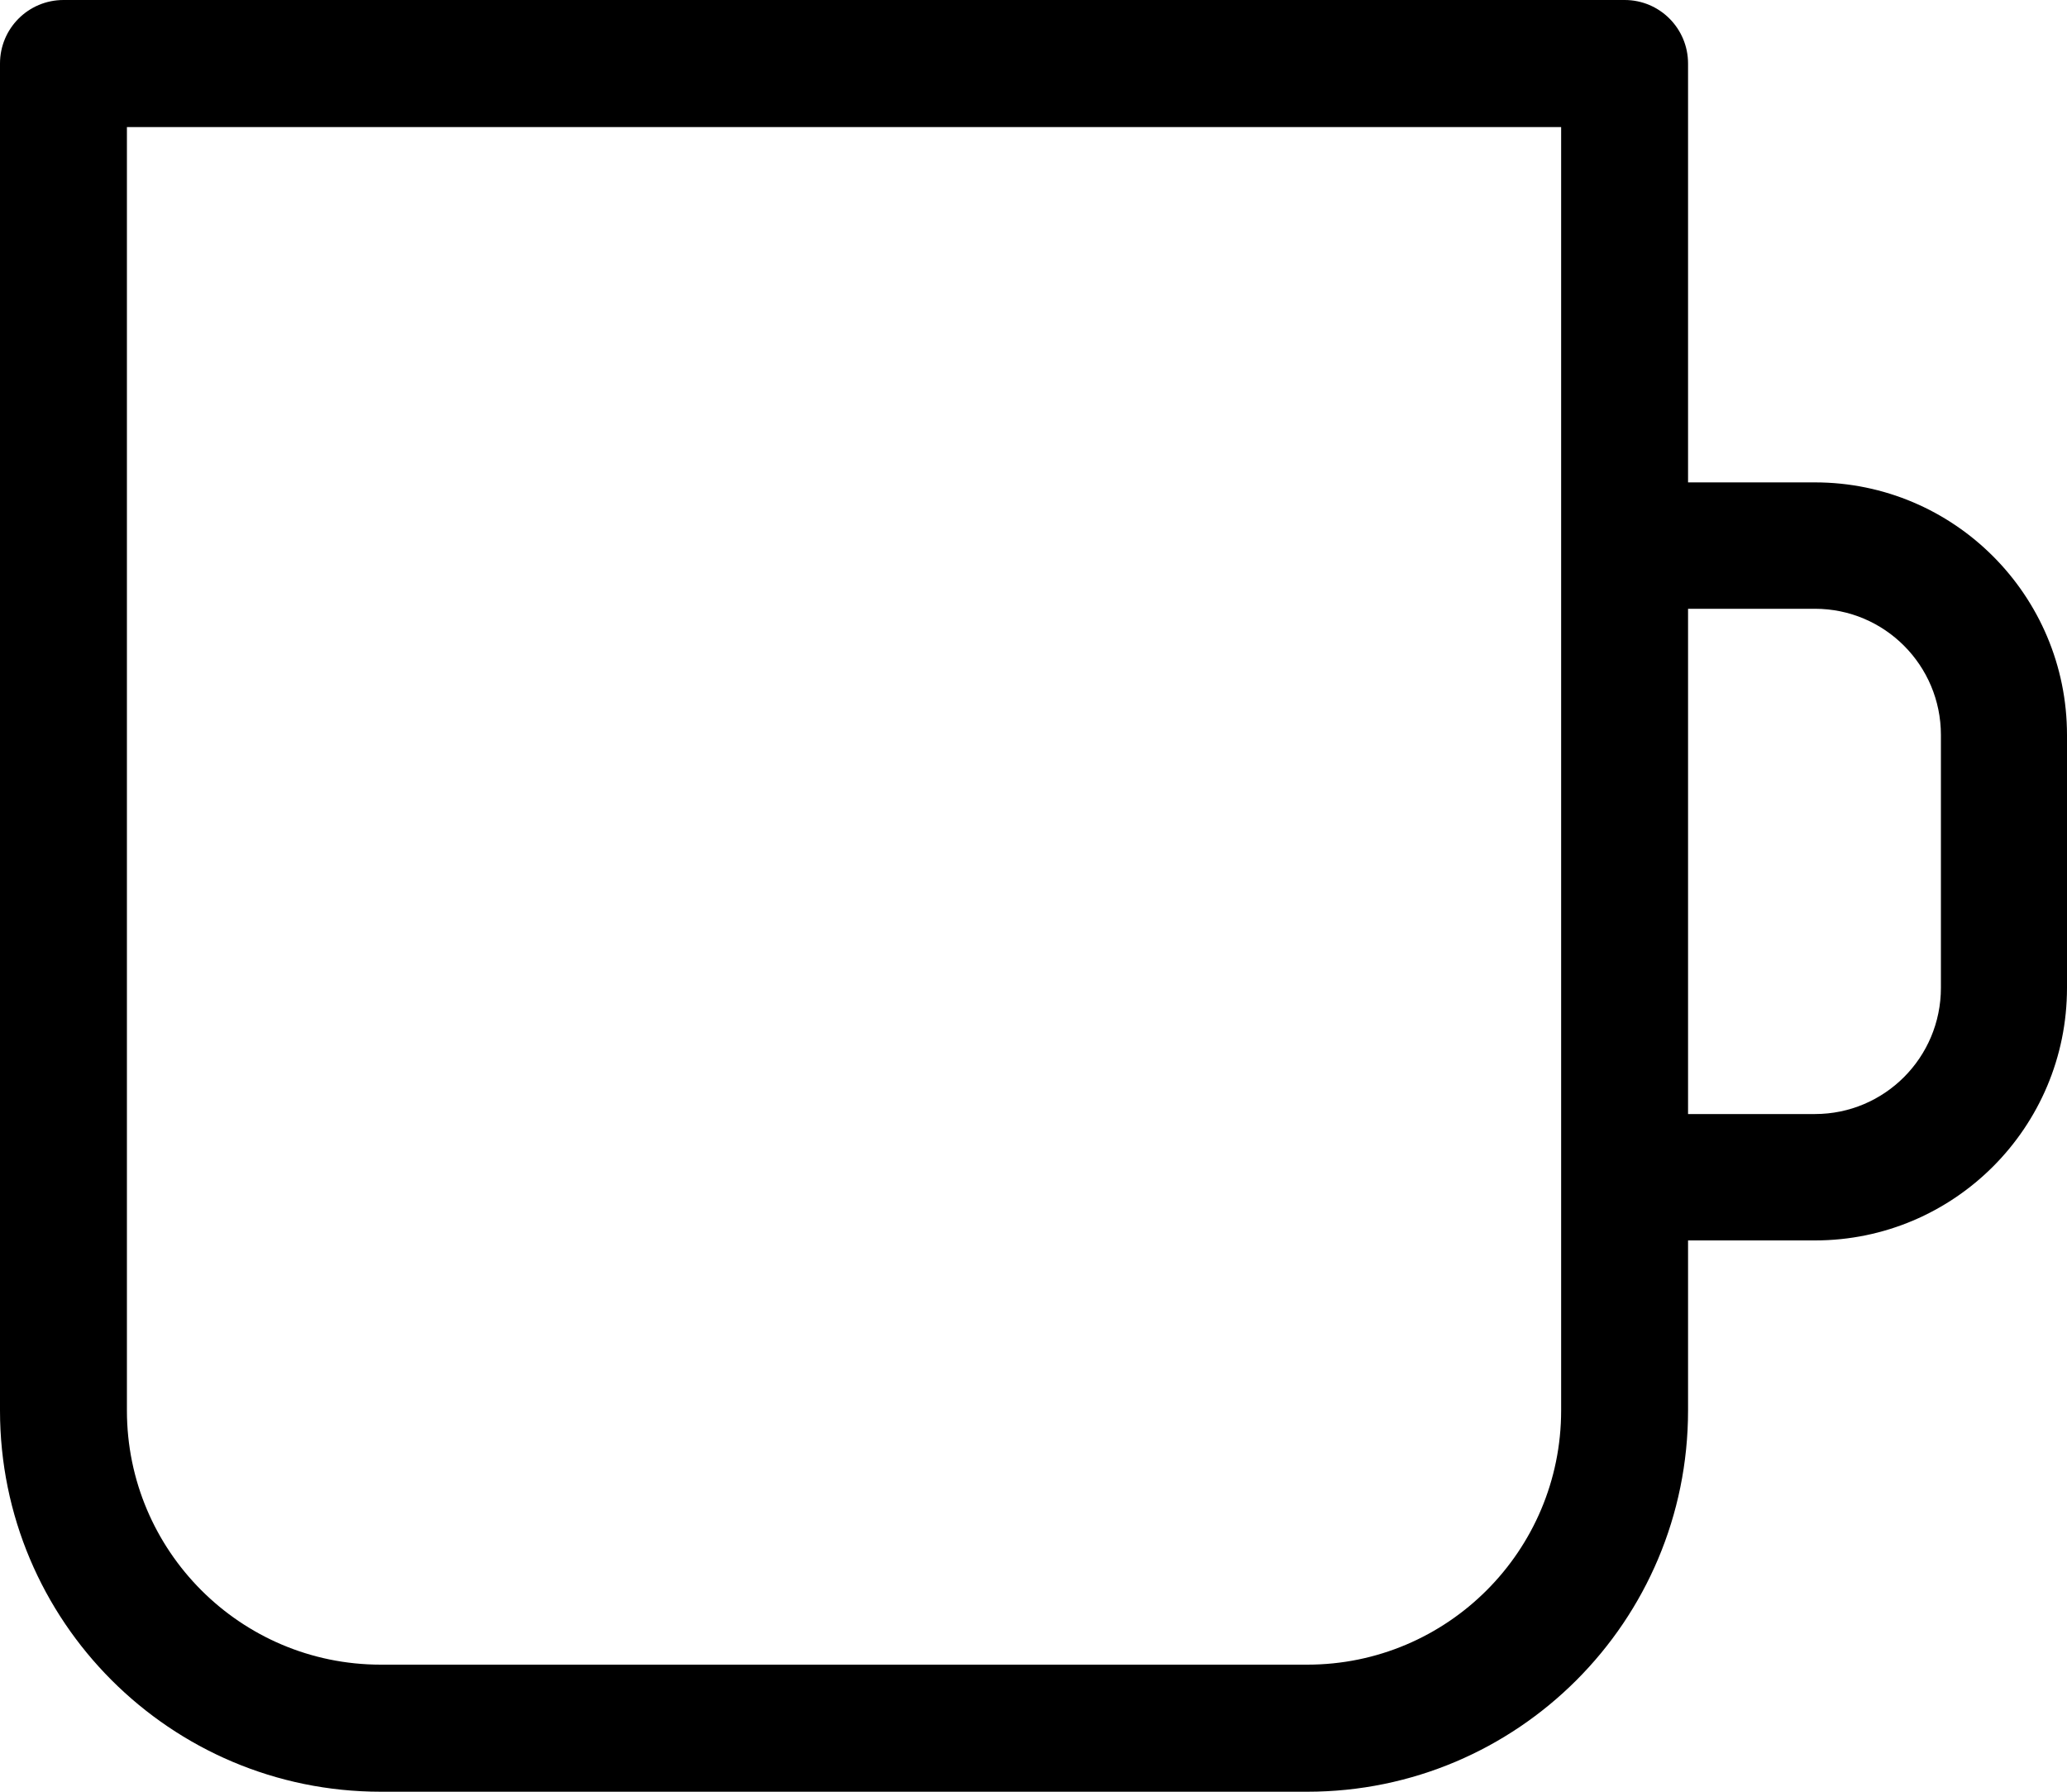 <svg xmlns="http://www.w3.org/2000/svg" fill="none" viewBox="0 0 15 13" height="13" width="15">
<path fill="black" d="M0.921 0.922V10.234C0.921 11.252 1.746 12.078 2.763 12.078H9.487C10.504 12.078 11.329 11.252 11.329 10.234V0.922H0.921ZM0.461 0C0.206 0 0 0.206 0 0.461V10.234C0 11.762 1.237 13 2.763 13H9.487C11.013 13 12.25 11.762 12.25 10.234V0.461C12.25 0.206 12.044 0 11.79 0H0.461Z" clip-rule="evenodd" fill-rule="evenodd"></path>
<path fill="black" d="M13.171 4.417H12.165V8.083H13.171C13.676 8.083 14.085 7.673 14.085 7.167V5.333C14.085 4.827 13.676 4.417 13.171 4.417ZM12.165 3.5C11.659 3.5 11.375 3.91 11.375 4.417L11.375 8.083C11.375 8.59 11.659 9 12.165 9H13.171C14.181 9 15 8.179 15 7.167V5.333C15 4.321 14.181 3.5 13.171 3.5H12.165Z" clip-rule="evenodd" fill-rule="evenodd"></path>
</svg>
